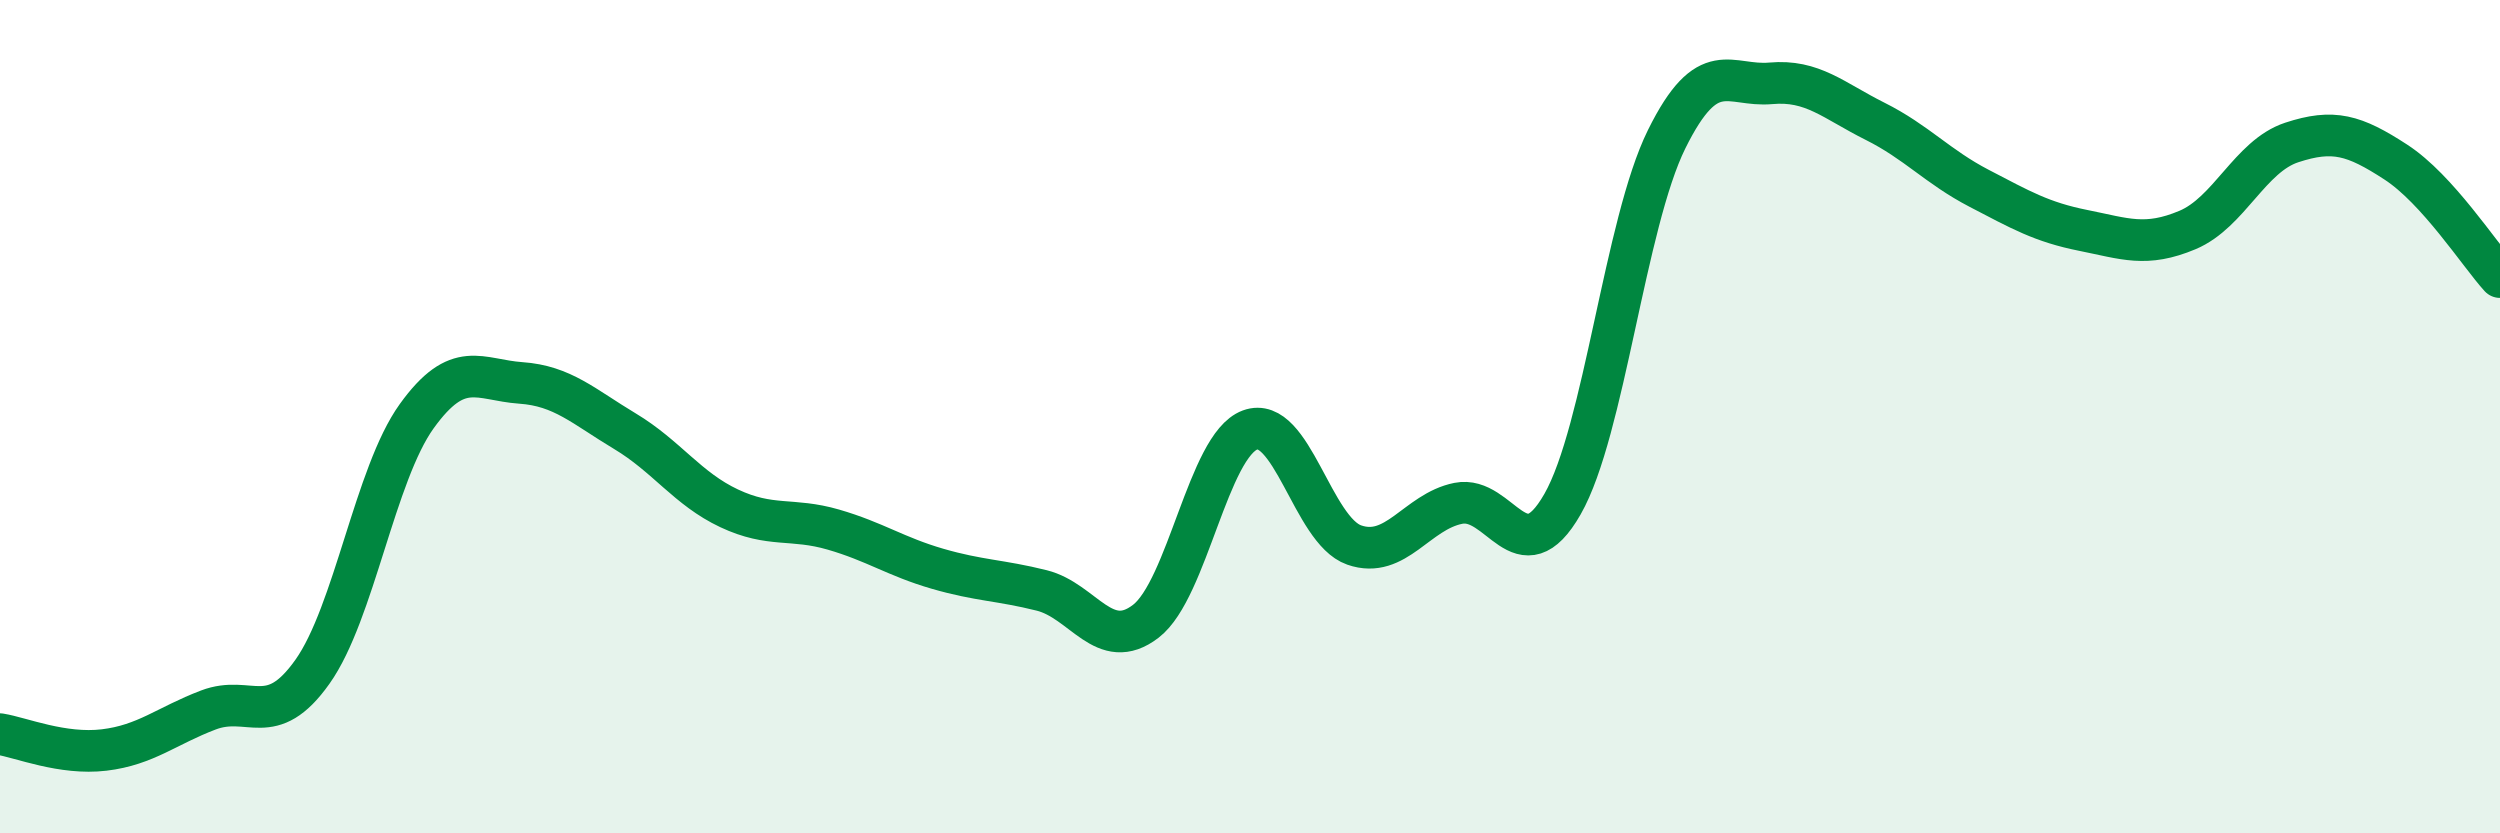 
    <svg width="60" height="20" viewBox="0 0 60 20" xmlns="http://www.w3.org/2000/svg">
      <path
        d="M 0,17.62 C 0.5,17.7 1.5,18.12 2.5,18 C 3.5,17.88 4,17.42 5,17.04 C 6,16.66 6.5,17.53 7.5,16.12 C 8.5,14.71 9,11.38 10,9.99 C 11,8.6 11.5,9.12 12.5,9.19 C 13.5,9.26 14,9.75 15,10.35 C 16,10.95 16.5,11.73 17.5,12.2 C 18.5,12.67 19,12.42 20,12.71 C 21,13 21.5,13.36 22.5,13.65 C 23.5,13.94 24,13.92 25,14.17 C 26,14.42 26.5,15.68 27.5,14.91 C 28.5,14.14 29,10.69 30,10.32 C 31,9.95 31.5,12.73 32.5,13.08 C 33.5,13.43 34,12.28 35,12.08 C 36,11.88 36.5,13.85 37.5,12.1 C 38.5,10.35 39,5.36 40,3.34 C 41,1.32 41.5,2.09 42.5,2 C 43.5,1.91 44,2.41 45,2.91 C 46,3.41 46.5,4 47.5,4.52 C 48.5,5.04 49,5.33 50,5.53 C 51,5.73 51.5,5.94 52.5,5.52 C 53.5,5.1 54,3.75 55,3.42 C 56,3.09 56.5,3.24 57.5,3.89 C 58.5,4.54 59.5,6.1 60,6.65L60 20L0 20Z"
        fill="#008740"
        opacity="0.1"
        stroke-linecap="round"
        stroke-linejoin="round"
      />
      <path
        d="M 0,17.62 C 0.5,17.7 1.5,18.12 2.5,18 C 3.5,17.88 4,17.42 5,17.04 C 6,16.66 6.5,17.53 7.5,16.12 C 8.5,14.71 9,11.38 10,9.99 C 11,8.6 11.5,9.12 12.5,9.19 C 13.5,9.26 14,9.75 15,10.35 C 16,10.95 16.5,11.73 17.5,12.2 C 18.5,12.67 19,12.42 20,12.71 C 21,13 21.5,13.36 22.5,13.65 C 23.5,13.94 24,13.92 25,14.17 C 26,14.42 26.5,15.68 27.5,14.91 C 28.5,14.14 29,10.69 30,10.32 C 31,9.95 31.5,12.73 32.5,13.08 C 33.5,13.43 34,12.28 35,12.08 C 36,11.88 36.5,13.85 37.5,12.1 C 38.5,10.35 39,5.36 40,3.34 C 41,1.32 41.5,2.09 42.5,2 C 43.5,1.91 44,2.41 45,2.91 C 46,3.41 46.5,4 47.5,4.52 C 48.5,5.04 49,5.33 50,5.53 C 51,5.73 51.5,5.94 52.5,5.52 C 53.5,5.1 54,3.75 55,3.42 C 56,3.09 56.5,3.24 57.5,3.89 C 58.5,4.54 59.5,6.1 60,6.65"
        stroke="#008740"
        stroke-width="1"
        fill="none"
        stroke-linecap="round"
        stroke-linejoin="round"
      />
    </svg>
  